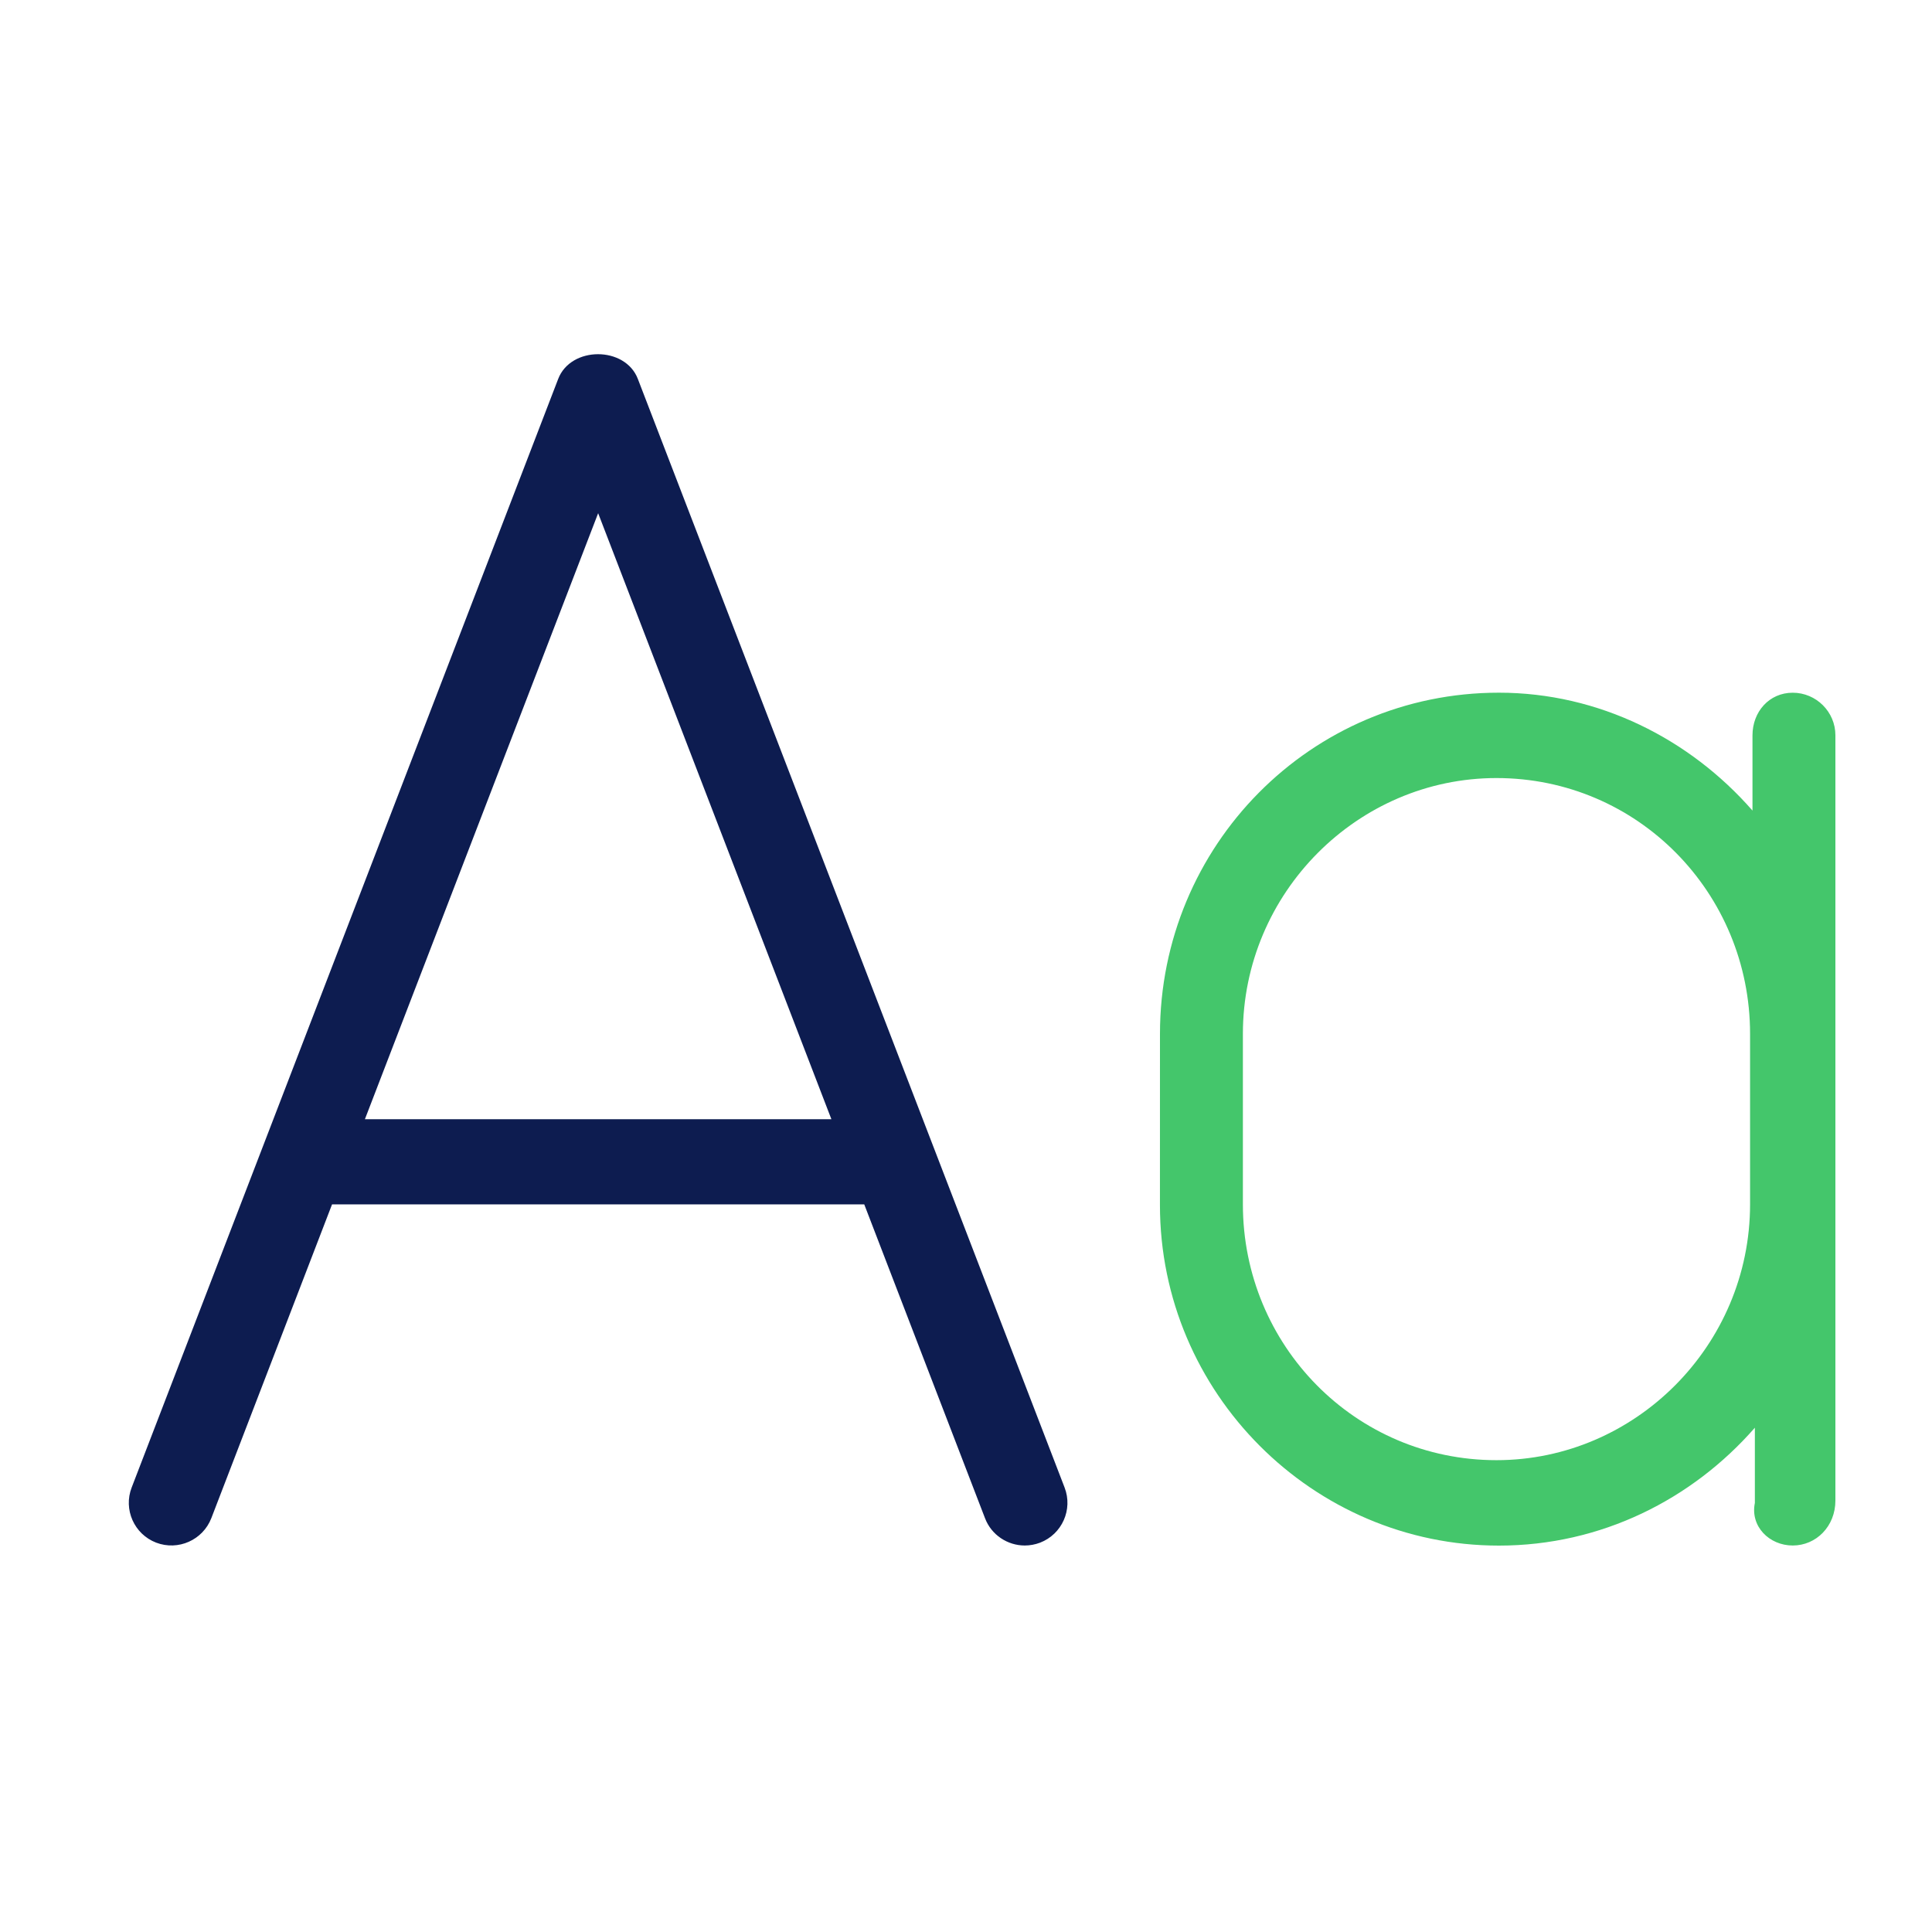 <svg width="60" height="60" viewBox="0 0 60 60" fill="none" xmlns="http://www.w3.org/2000/svg">
<path fill-rule="evenodd" clip-rule="evenodd" d="M17.335 11.768C17.729 10.744 19.416 10.744 19.809 11.768L33.062 46.197C33.325 46.88 32.983 47.645 32.301 47.909C32.145 47.968 31.983 47.997 31.825 47.997C31.295 47.997 30.79 47.675 30.59 47.148L26.84 37.403H10.312L6.563 47.148C6.299 47.828 5.533 48.169 4.849 47.908C4.167 47.645 3.826 46.879 4.089 46.196L17.335 11.768ZM18.576 15.938L11.332 34.759H25.82L18.576 15.938Z" fill="#0D1C50"/>
<path fill-rule="evenodd" clip-rule="evenodd" d="M55.675 21.513C54.943 21.513 54.425 22.105 54.425 22.837V25.173C52.48 22.948 49.655 21.512 46.549 21.512C40.704 21.512 36.024 26.263 36.024 32.107L36.023 37.421C36.023 43.264 40.779 48 46.549 48C49.73 48 52.554 46.563 54.499 44.339V46.675C54.35 47.402 54.946 47.997 55.675 47.997C56.404 47.997 57 47.402 57 46.601V22.834C57 22.107 56.404 21.513 55.675 21.513ZM46.474 45.347C50.784 45.347 54.35 41.782 54.35 37.401V32.108C54.35 27.727 50.859 24.163 46.474 24.163C42.165 24.163 38.599 27.727 38.599 32.108V37.401C38.599 41.782 42.09 45.347 46.474 45.347Z" fill="#44C66B"/>
</svg>
